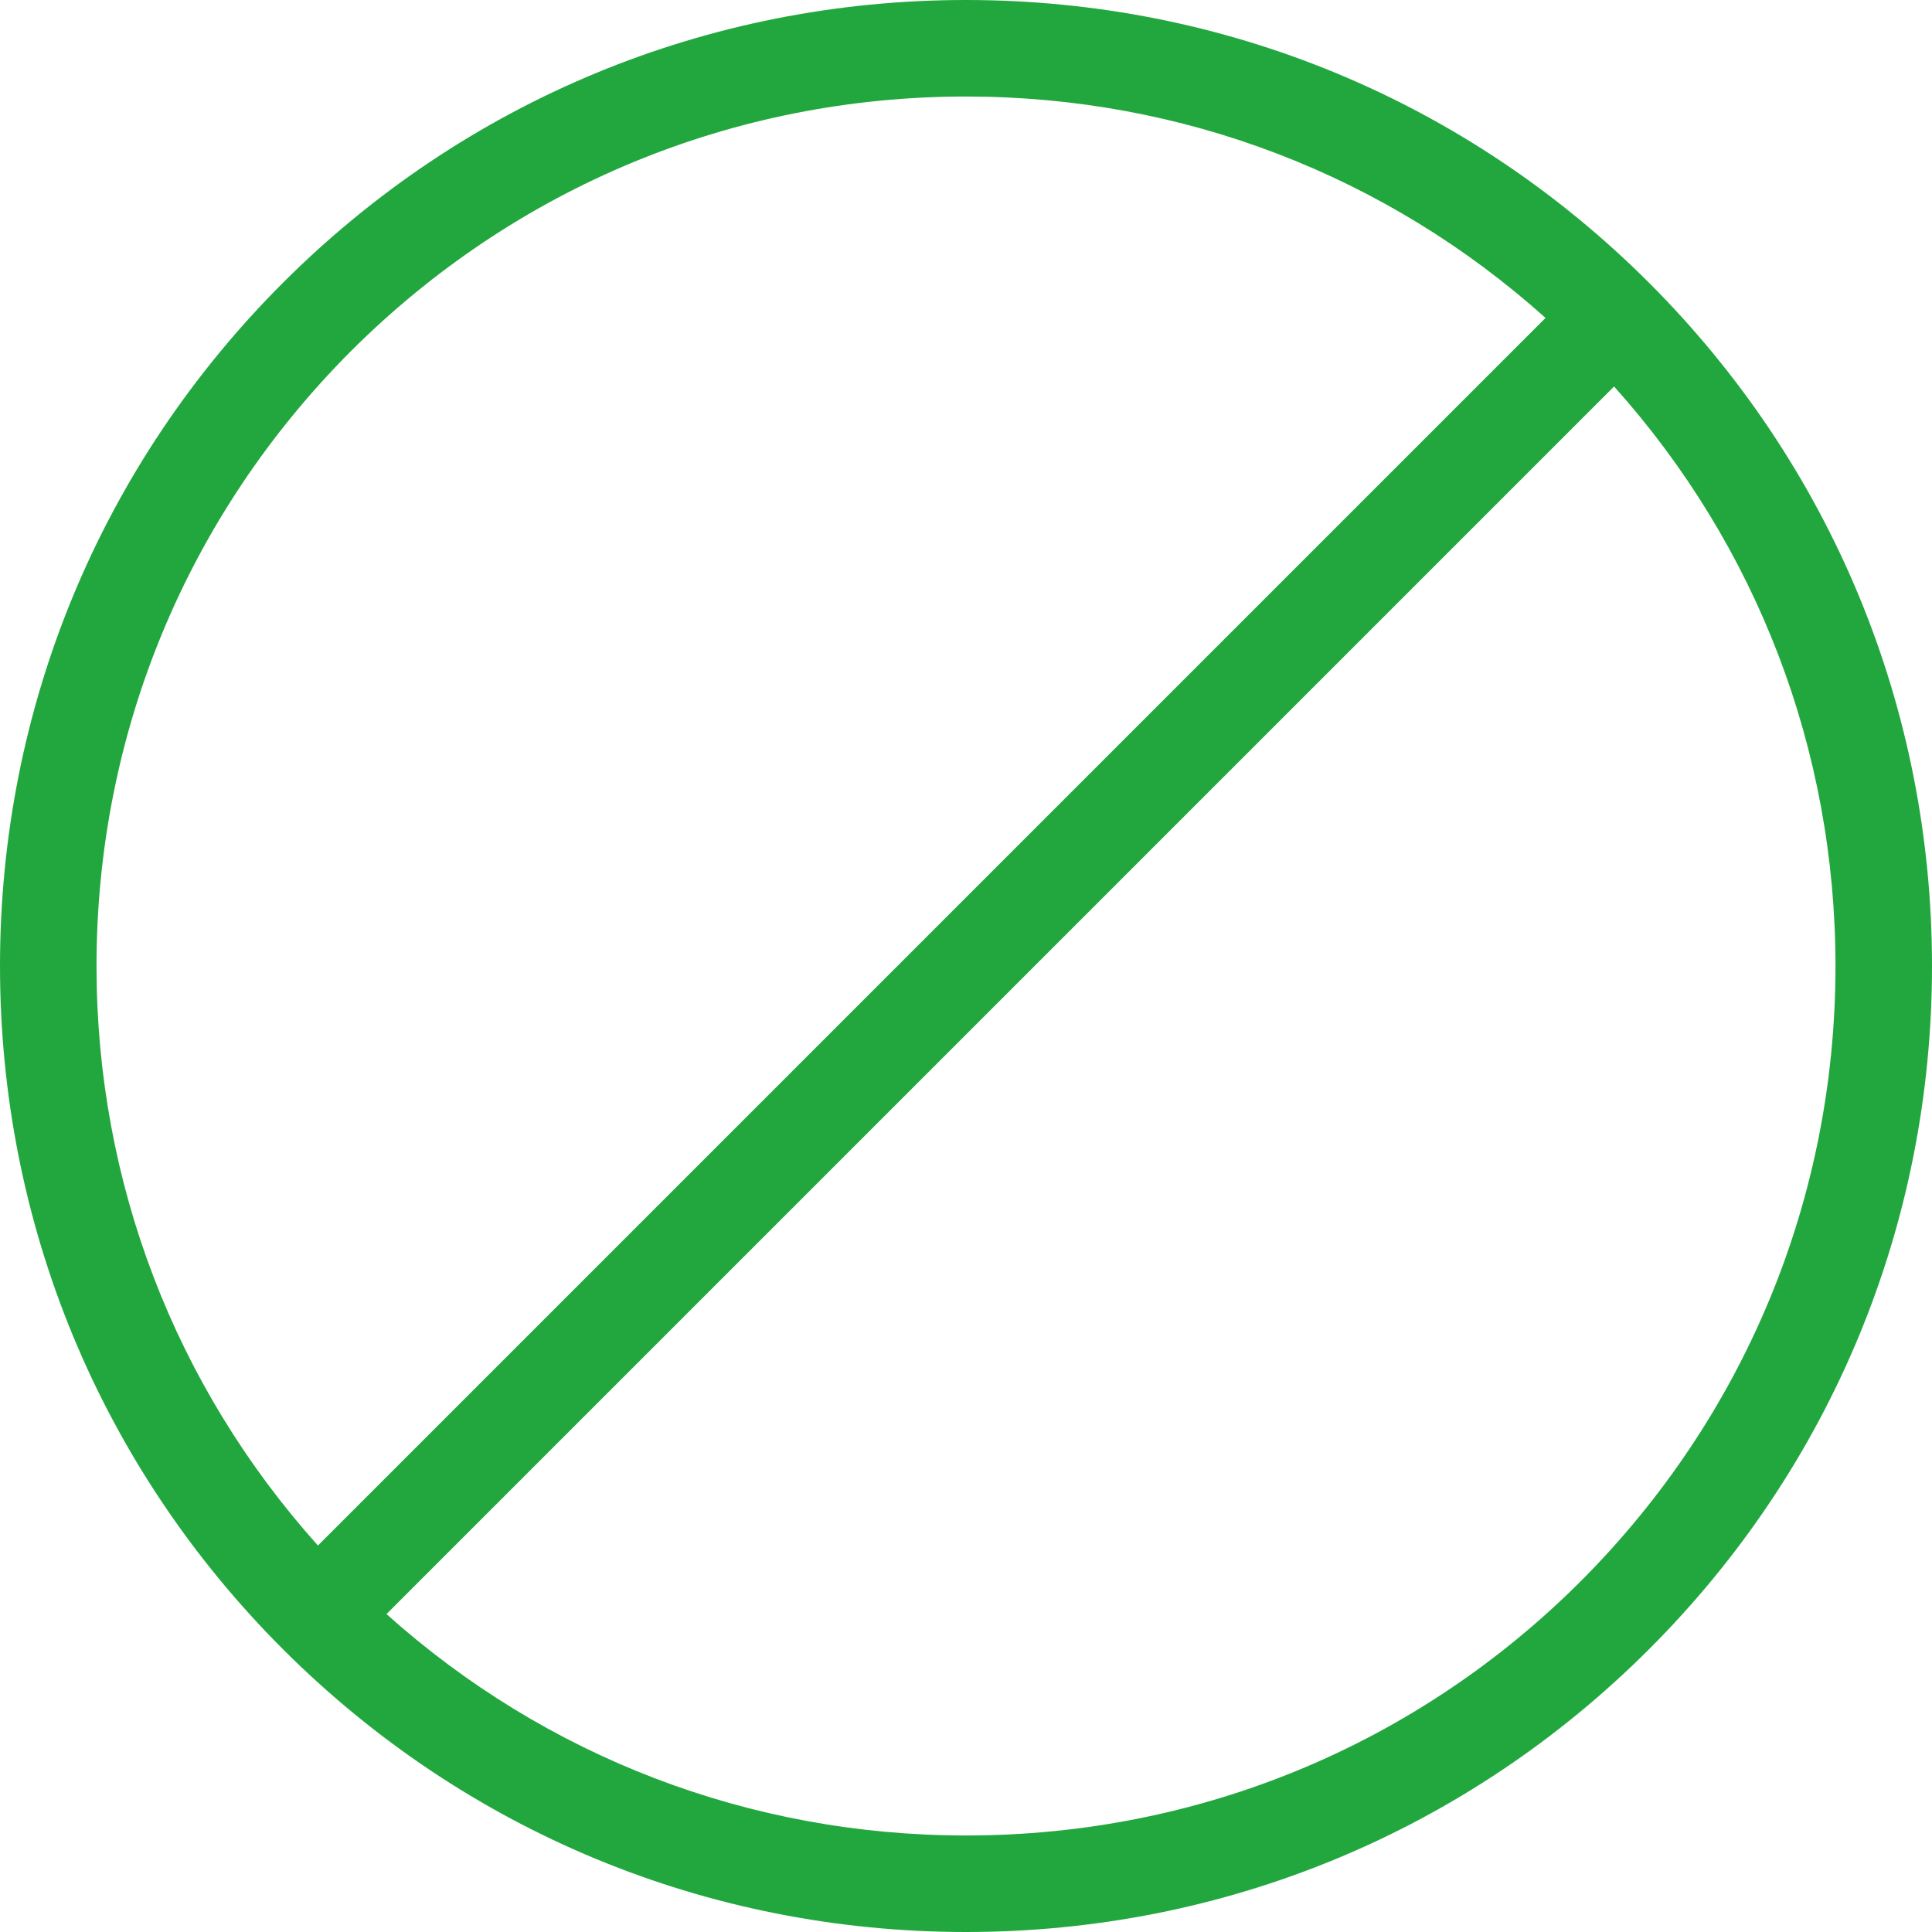 <?xml version="1.0" encoding="UTF-8"?>
<svg xmlns="http://www.w3.org/2000/svg" xmlns:xlink="http://www.w3.org/1999/xlink" xmlns:svgjs="http://svgjs.com/svgjs" version="1.1" width="512" height="512" x="0" y="0" viewBox="0 0 490.4 490.4" style="enable-background:new 0 0 512 512" xml:space="preserve" class="">
  <g>
    <path d="M245.2 490.4c65.5 0 127.1-25.5 173.4-71.8s71.8-107.9 71.8-173.4-25.5-127.1-71.8-173.4S310.7 0 245.2 0 118.1 25.5 71.8 71.8 0 179.7 0 245.2s25.5 127.1 71.8 173.4 107.9 71.8 173.4 71.8zm156.1-89.1c-41.7 41.7-97.1 64.6-156.1 64.6-54.8 0-106.6-19.9-147.1-56.2L409.7 98.1c36.3 40.5 56.2 92.3 56.2 147.1 0 59-23 114.4-64.6 156.1zM89.1 89.1c41.7-41.6 97.1-64.6 156.1-64.6 54.9 0 106.6 19.9 147.1 56.2L80.7 392.3c-36.3-40.5-56.2-92.2-56.2-147.1 0-59 23-114.4 64.6-156.1z" fill="#22a73f" data-original="#000000" class=""></path>
  </g>
</svg>
